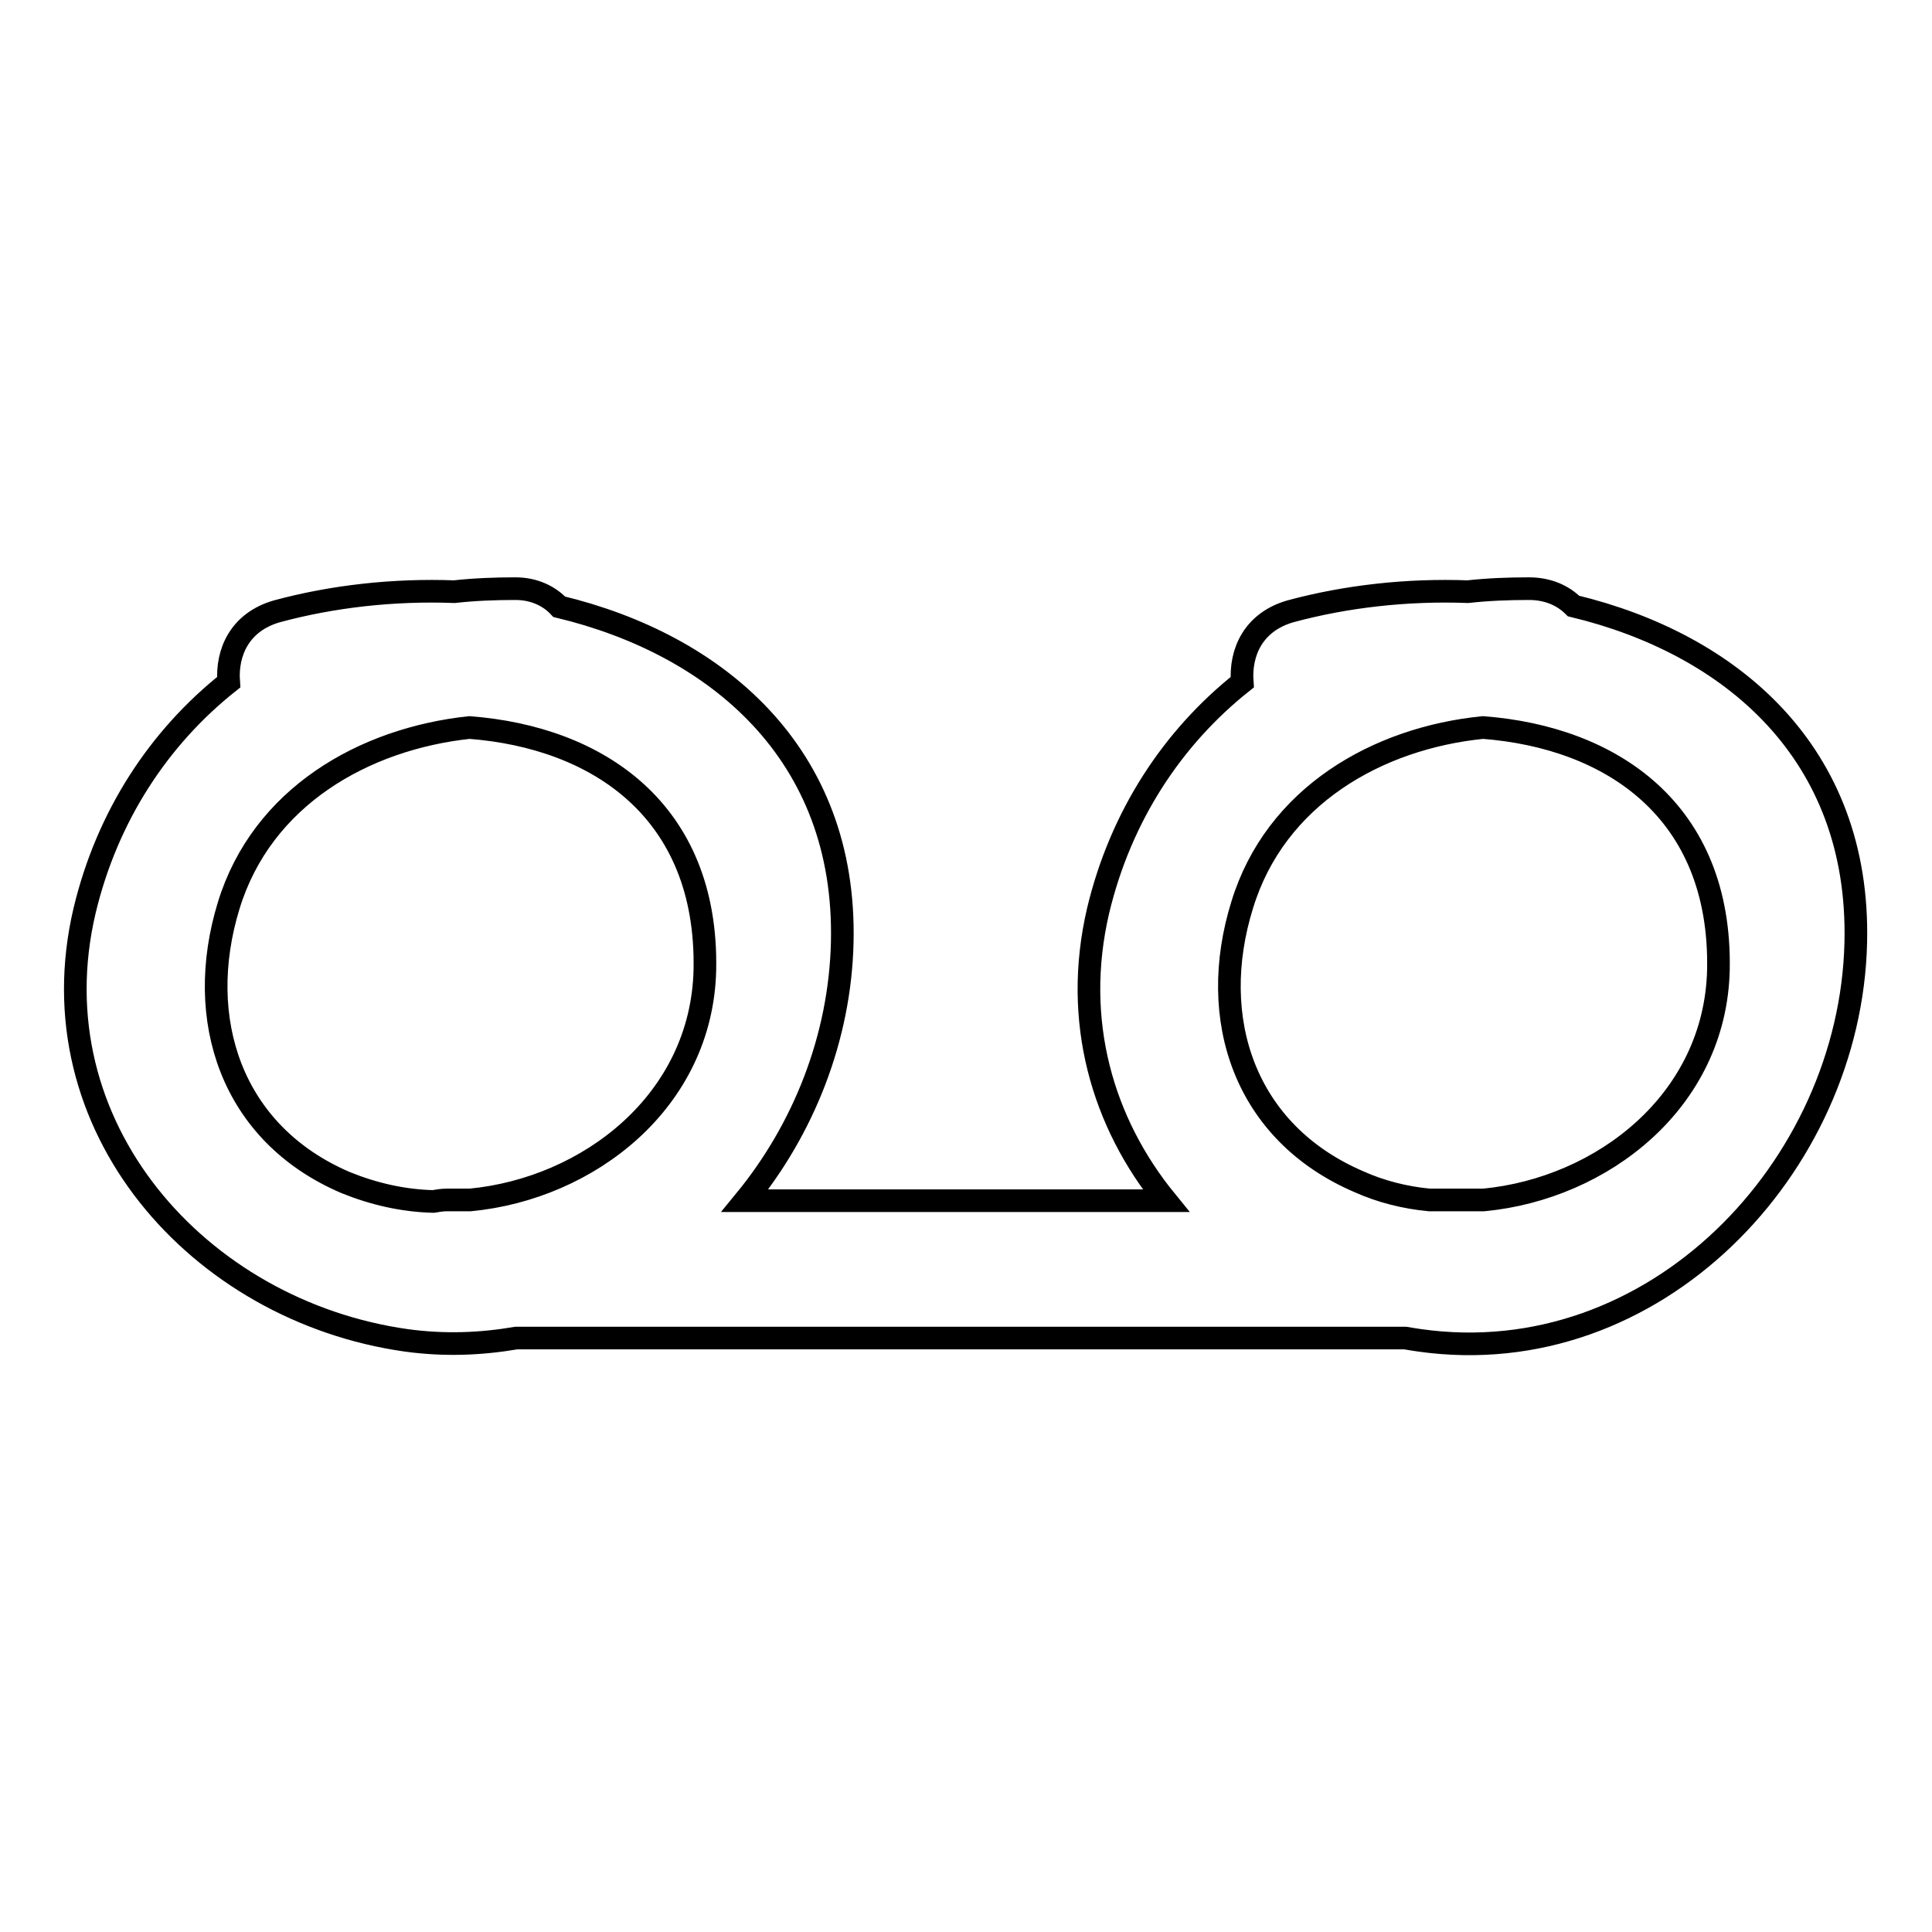 <?xml version="1.0" encoding="utf-8"?>
<!-- Svg Vector Icons : http://www.onlinewebfonts.com/icon -->
<!DOCTYPE svg PUBLIC "-//W3C//DTD SVG 1.1//EN" "http://www.w3.org/Graphics/SVG/1.1/DTD/svg11.dtd">
<svg version="1.1" xmlns="http://www.w3.org/2000/svg" xmlns:xlink="http://www.w3.org/1999/xlink" x="0px" y="0px" viewBox="0 0 256 256" enable-background="new 0 0 256 256" xml:space="preserve">
<g><g><g><g><path stroke-width="3" fill-opacity="0" stroke="#000000"  d="M208.5,80.3c-1.4-1.4-3.4-2.3-5.9-2.3c-2.7,0-5.4,0.1-8.1,0.4c-8-0.3-16.1,0.6-23.5,2.6c-4.9,1.4-6.7,5.4-6.4,9.4c-9.2,7.3-16.1,17.7-19.1,30.3c-3.4,14.6,0.6,28.1,9,38.4H98.7c7.8-9.5,12.6-21.6,12.9-34.2c0.6-25.1-16.7-39.5-37.5-44.5C72.8,79,70.8,78,68.3,78c-2.7,0-5.4,0.1-8.1,0.4c-8-0.3-16.1,0.6-23.5,2.6c-4.9,1.4-6.7,5.4-6.4,9.4c-9.2,7.3-16.1,17.7-19.1,30.3c-6.7,28.5,15.1,53,42.6,56.9c5.1,0.7,9.9,0.5,14.6-0.3h117.8c0.6,0.1,1.2,0.2,1.9,0.3c31.1,4.4,57.1-22.9,57.8-52.7C246.5,99.7,229.3,85.3,208.5,80.3z M62.3,159h-3.1c-0.6,0-1.2,0.1-1.8,0.2c-4-0.1-7.9-1-11.6-2.5C30.6,150.2,25.7,135,30.3,120c4.4-14.4,17.9-22.1,31.9-23.6c17,1.3,31.6,11,31.2,32.1C93,145.9,78,157.5,62.3,159z M196.6,159h-7.2c-3.2-0.3-6.4-1.1-9.3-2.4c-15.2-6.5-20.2-21.6-15.5-36.7c4.4-14.4,17.9-22.1,31.9-23.5c17,1.3,31.6,11,31.2,32.1C227.3,145.9,212.3,157.5,196.6,159z"/></g></g><g></g><g></g><g></g><g></g><g></g><g></g><g></g><g></g><g></g><g></g><g></g><g></g><g></g><g></g><g></g></g></g>
</svg>
